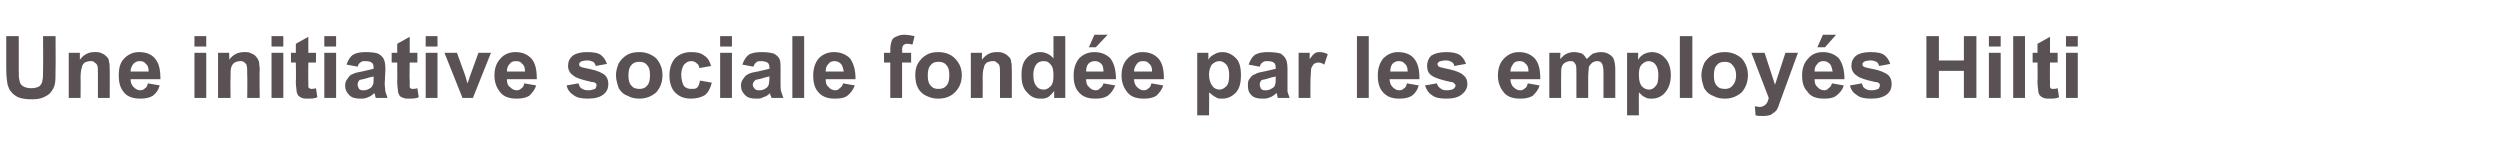 <?xml version="1.0" standalone="no"?><!DOCTYPE svg PUBLIC "-//W3C//DTD SVG 1.1//EN" "http://www.w3.org/Graphics/SVG/1.1/DTD/svg11.dtd"><svg xmlns="http://www.w3.org/2000/svg" version="1.1" width="360px" height="22.6px" viewBox="0 -5 360 22.6" style="top:-5px"><desc>Une initiative sociale fond e par les employ s Hilti</desc><defs/><g id="Polygon39257"><path d="m.9.2l1.8 0c0 0 0 4.8 0 4.8c0 .8 0 1.3.1 1.5c0 .4.2.7.5.9c.3.2.7.3 1.2.3c.5 0 .9-.1 1.2-.3c.2-.2.4-.5.4-.8c.1-.3.1-.8.1-1.5c.03 0 0-4.9 0-4.9l1.8 0c0 0 .03 4.65 0 4.7c0 1 0 1.8-.1 2.2c-.1.5-.3.8-.6 1.2c-.2.3-.6.5-1 .7c-.4.2-1 .3-1.7.3c-.9 0-1.5-.1-2-.3c-.4-.2-.8-.5-1-.8c-.3-.3-.4-.7-.5-1c-.1-.5-.2-1.3-.2-2.3c0 .03 0-4.7 0-4.7zm14.9 8.9l-1.7 0c0 0 .01-3.31 0-3.3c0-.7 0-1.2-.1-1.4c-.1-.2-.2-.3-.4-.4c-.1-.2-.3-.2-.6-.2c-.3 0-.5.1-.8.2c-.2.2-.4.4-.4.7c-.1.2-.2.7-.2 1.5c.03-.04 0 2.9 0 2.9l-1.7 0l0-6.5l1.6 0c0 0 .01.97 0 1c.6-.8 1.3-1.1 2.1-1.1c.4 0 .8 0 1.1.2c.3.1.5.3.7.5c.2.2.3.4.3.7c.1.3.1.7.1 1.2c.02-.03 0 4 0 4zm5.5-2.1c0 0 1.7.3 1.7.3c-.2.7-.5 1.1-1 1.5c-.5.3-1.1.4-1.8.4c-1.1 0-2-.3-2.5-1.1c-.4-.5-.6-1.3-.6-2.2c0-1.1.2-1.9.8-2.5c.6-.6 1.3-.9 2.1-.9c1 0 1.8.3 2.3.9c.6.7.8 1.6.8 3c0 0-4.3 0-4.3 0c0 .5.2.9.4 1.1c.3.3.6.5 1 .5c.3 0 .5-.1.7-.3c.2-.1.3-.3.4-.7zm.1-1.7c0-.5-.1-.9-.4-1.1c-.2-.3-.5-.4-.9-.4c-.3 0-.6.1-.9.4c-.2.3-.4.6-.4 1.1c0 0 2.6 0 2.6 0zm6.6-3.6l0-1.5l1.7 0l0 1.5l-1.7 0zm0 7.4l0-6.5l1.7 0l0 6.5l-1.7 0zm9.4 0l-1.8 0c0 0 .04-3.31 0-3.3c0-.7 0-1.2-.1-1.4c0-.2-.2-.3-.3-.4c-.2-.2-.4-.2-.6-.2c-.3 0-.6.1-.8.2c-.3.2-.4.4-.5.7c-.1.2-.1.7-.1 1.5c-.04-.04 0 2.9 0 2.9l-1.8 0l0-6.5l1.6 0c0 0 .04.97 0 1c.6-.8 1.3-1.1 2.2-1.1c.4 0 .7 0 1 .2c.3.1.6.3.7.5c.2.2.3.4.4.7c0 .3.1.7.1 1.2c-.05-.03 0 4 0 4zm1.7-7.4l0-1.5l1.7 0l0 1.5l-1.7 0zm0 7.4l0-6.5l1.7 0l0 6.5l-1.7 0zm6.4-6.5l0 1.4l-1.1 0c0 0-.03 2.6 0 2.6c0 .5 0 .8 0 .9c0 .1.1.2.2.2c0 .1.1.1.2.1c.2 0 .4 0 .7-.1c0 0 .2 1.3.2 1.3c-.4.2-.9.2-1.4.2c-.3 0-.6 0-.8-.1c-.3-.1-.4-.2-.6-.4c-.1-.2-.2-.4-.2-.7c0-.2-.1-.6-.1-1.2c.05.01 0-2.8 0-2.8l-.7 0l0-1.4l.7 0l0-1.3l1.8-1l0 2.3l1.1 0zm1.2-.9l0-1.5l1.7 0l0 1.5l-1.7 0zm0 7.4l0-6.5l1.7 0l0 6.5l-1.7 0zm4.8-4.5c0 0-1.6-.3-1.6-.3c.2-.6.5-1.1.9-1.4c.5-.3 1.1-.4 1.9-.4c.8 0 1.4.1 1.7.2c.4.2.7.5.8.7c.2.3.3.8.3 1.6c0 0-.1 2-.1 2c0 .5.1 1 .1 1.2c.1.3.2.6.3.9c0 0-1.7 0-1.7 0c0-.1-.1-.3-.1-.5c-.1-.1-.1-.2-.1-.2c-.3.3-.6.5-.9.6c-.4.2-.7.2-1.1.2c-.7 0-1.2-.1-1.6-.5c-.4-.4-.6-.8-.6-1.4c0-.3.1-.7.3-.9c.2-.3.4-.6.7-.7c.4-.2.8-.3 1.4-.4c.8-.2 1.4-.3 1.7-.4c0 0 0-.2 0-.2c0-.3-.1-.6-.3-.7c-.1-.1-.4-.2-.9-.2c-.3 0-.5 0-.7.2c-.2.1-.3.3-.4.6zm2.3 1.4c-.2.1-.6.1-1.1.3c-.4.1-.8.2-.9.2c-.2.2-.3.4-.3.7c0 .2.1.4.2.6c.2.2.4.2.7.2c.3 0 .6-.1.9-.3c.2-.1.3-.3.4-.5c.1-.2.1-.5.1-.9c0 0 0-.3 0-.3zm6.3-3.4l0 1.4l-1.1 0c0 0-.05 2.6 0 2.6c0 .5 0 .8 0 .9c0 .1.1.2.1.2c.1.1.2.1.3.1c.2 0 .4 0 .7-.1c0 0 .2 1.3.2 1.3c-.4.2-.9.2-1.4.2c-.3 0-.6 0-.8-.1c-.3-.1-.5-.2-.6-.4c-.1-.2-.2-.4-.2-.7c0-.2-.1-.6-.1-1.2c.03.01 0-2.8 0-2.8l-.8 0l0-1.4l.8 0l0-1.3l1.8-1l0 2.3l1.1 0zm1.2-.9l0-1.5l1.7 0l0 1.5l-1.7 0zm0 7.4l0-6.5l1.7 0l0 6.5l-1.7 0zm5.3 0l-2.6-6.5l1.8 0l1.2 3.3c0 0 .33 1.13.3 1.1c.1-.2.2-.4.2-.5c.1-.2.1-.4.2-.6c-.01.03 1.2-3.3 1.2-3.3l1.8 0l-2.6 6.5l-1.5 0zm8.9-2.1c0 0 1.7.3 1.7.3c-.2.7-.6 1.1-1 1.5c-.5.3-1.1.4-1.8.4c-1.1 0-2-.3-2.5-1.1c-.4-.5-.7-1.3-.7-2.2c0-1.1.3-1.9.9-2.5c.5-.6 1.3-.9 2.1-.9c1 0 1.7.3 2.3.9c.6.7.8 1.6.8 3c0 0-4.3 0-4.3 0c0 .5.1.9.4 1.1c.3.3.6.5 1 .5c.3 0 .5-.1.7-.3c.2-.1.3-.3.4-.7zm.1-1.7c0-.5-.1-.9-.4-1.1c-.2-.3-.5-.4-.9-.4c-.4 0-.7.1-.9.4c-.3.3-.4.6-.4 1.1c0 0 2.6 0 2.6 0zm6 2c0 0 1.7-.3 1.7-.3c.1.3.2.6.4.7c.3.2.6.3 1 .3c.4 0 .7-.1 1-.2c.1-.2.2-.3.2-.5c0-.1 0-.2-.1-.3c-.1-.1-.3-.2-.6-.2c-1.4-.3-2.3-.6-2.6-.9c-.5-.3-.8-.8-.8-1.4c0-.6.2-1.1.7-1.5c.4-.3 1.1-.5 2-.5c.9 0 1.6.1 2 .4c.4.3.7.7.9 1.3c0 0-1.6.3-1.6.3c-.1-.3-.2-.5-.4-.6c-.2-.1-.5-.2-.8-.2c-.5 0-.8.1-1 .2c-.1.1-.2.2-.2.3c0 .2 0 .3.2.4c.1.1.7.2 1.6.4c.9.2 1.5.5 1.9.8c.3.3.5.7.5 1.3c0 .6-.2 1.1-.7 1.5c-.5.4-1.3.6-2.2.6c-.9 0-1.6-.1-2.1-.5c-.5-.3-.9-.8-1-1.4zm7.1-1.5c0-.6.2-1.2.4-1.7c.3-.5.7-.9 1.2-1.2c.5-.3 1.1-.4 1.8-.4c.9 0 1.7.3 2.4.9c.6.7.9 1.5.9 2.4c0 1-.3 1.8-.9 2.5c-.7.6-1.5.9-2.4.9c-.6 0-1.2-.1-1.7-.4c-.6-.2-1-.6-1.3-1.1c-.2-.6-.4-1.2-.4-1.9zm1.8.1c0 .6.1 1.1.4 1.4c.3.4.7.5 1.2.5c.4 0 .8-.1 1.1-.5c.3-.3.4-.8.4-1.5c0-.6-.1-1.1-.4-1.4c-.3-.4-.7-.5-1.1-.5c-.5 0-.9.1-1.2.5c-.3.3-.4.8-.4 1.5zm11.9-1.4c0 0-1.7.3-1.7.3c0-.3-.2-.6-.4-.7c-.2-.2-.4-.3-.8-.3c-.4 0-.7.2-1 .5c-.2.3-.4.8-.4 1.4c0 .8.2 1.4.4 1.7c.3.3.6.4 1.1.4c.3 0 .6 0 .8-.2c.2-.2.3-.5.4-1c0 0 1.7.3 1.7.3c-.2.8-.5 1.4-1 1.8c-.5.3-1.2.5-2 .5c-1 0-1.7-.3-2.3-.9c-.5-.5-.8-1.4-.8-2.4c0-1.1.3-1.9.8-2.5c.6-.6 1.4-.9 2.3-.9c.8 0 1.4.1 1.9.5c.5.3.8.8 1 1.5zm1.3-2.8l0-1.5l1.7 0l0 1.5l-1.7 0zm0 7.4l0-6.5l1.7 0l0 6.5l-1.7 0zm4.8-4.5c0 0-1.6-.3-1.6-.3c.2-.6.5-1.1.9-1.4c.4-.3 1.1-.4 1.9-.4c.8 0 1.3.1 1.7.2c.4.2.7.5.8.7c.2.3.2.8.2 1.6c0 0 0 2 0 2c0 .5 0 1 .1 1.2c.1.3.2.6.3.9c0 0-1.7 0-1.7 0c0-.1-.1-.3-.2-.5c0-.1 0-.2 0-.2c-.3.3-.6.5-1 .6c-.3.2-.6.2-1 .2c-.7 0-1.2-.1-1.6-.5c-.4-.4-.6-.8-.6-1.4c0-.3.1-.7.3-.9c.2-.3.4-.6.7-.7c.3-.2.8-.3 1.4-.4c.8-.2 1.3-.3 1.7-.4c0 0 0-.2 0-.2c0-.3-.1-.6-.3-.7c-.2-.1-.5-.2-.9-.2c-.3 0-.6 0-.7.2c-.2.1-.3.3-.4.6zm2.3 1.4c-.3.1-.6.1-1.1.3c-.5.1-.8.2-.9.2c-.2.2-.4.4-.4.7c0 .2.1.4.3.6c.2.2.4.2.7.2c.3 0 .6-.1.9-.3c.2-.1.3-.3.4-.5c0-.2.1-.5.1-.9c0 0 0-.3 0-.3zm3.3 3.1l0-8.9l1.7 0l0 8.9l-1.7 0zm7.3-2.1c0 0 1.7.3 1.7.3c-.3.7-.6 1.1-1.1 1.5c-.4.3-1 .4-1.8.4c-1.1 0-1.9-.3-2.5-1.1c-.4-.5-.6-1.3-.6-2.2c0-1.1.3-1.9.8-2.5c.6-.6 1.3-.9 2.2-.9c.9 0 1.7.3 2.3.9c.5.7.8 1.6.8 3c0 0-4.3 0-4.3 0c0 .5.1.9.4 1.1c.2.3.6.5 1 .5c.2 0 .5-.1.6-.3c.2-.1.4-.3.5-.7zm.1-1.7c-.1-.5-.2-.9-.4-1.1c-.3-.3-.6-.4-.9-.4c-.4 0-.7.1-.9.4c-.3.3-.4.6-.4 1.1c0 0 2.6 0 2.6 0zm5.8-2.7l.9 0c0 0 .03-.47 0-.5c0-.5.1-.9.2-1.2c.1-.3.3-.5.6-.6c.4-.2.7-.3 1.2-.3c.5 0 1 .1 1.5.2c0 0-.3 1.2-.3 1.2c-.2 0-.5-.1-.8-.1c-.2 0-.4.1-.5.2c-.1.1-.2.3-.2.7c.04-.04 0 .4 0 .4l1.3 0l0 1.4l-1.3 0l0 5.1l-1.7 0l0-5.1l-.9 0l0-1.4zm4.5 3.2c0-.6.1-1.2.4-1.7c.3-.5.7-.9 1.2-1.2c.5-.3 1.1-.4 1.7-.4c1 0 1.8.3 2.4.9c.7.7 1 1.5 1 2.4c0 1-.3 1.8-1 2.5c-.6.6-1.4.9-2.4.9c-.6 0-1.1-.1-1.7-.4c-.5-.2-.9-.6-1.2-1.1c-.3-.6-.4-1.2-.4-1.9zm1.8.1c0 .6.1 1.1.4 1.4c.3.4.7.5 1.1.5c.5 0 .9-.1 1.2-.5c.3-.3.4-.8.4-1.5c0-.6-.1-1.1-.4-1.4c-.3-.4-.7-.5-1.2-.5c-.4 0-.8.1-1.1.5c-.3.3-.4.8-.4 1.5zm12.1 3.2l-1.7 0c0 0 .01-3.31 0-3.3c0-.7 0-1.2-.1-1.4c-.1-.2-.2-.3-.4-.4c-.1-.2-.3-.2-.6-.2c-.3 0-.5.1-.8.2c-.2.2-.4.4-.4.7c-.1.2-.2.7-.2 1.5c.03-.04 0 2.9 0 2.9l-1.7 0l0-6.5l1.6 0c0 0 .01.97 0 1c.6-.8 1.3-1.1 2.1-1.1c.4 0 .8 0 1.1.2c.3.1.5.3.7.5c.2.2.3.4.3.7c.1.3.1.7.1 1.2c.02-.03 0 4 0 4zm7.7 0l-1.6 0c0 0 .01-.95 0-1c-.3.4-.6.7-.9.9c-.4.2-.7.2-1.1.2c-.8 0-1.4-.3-1.9-.9c-.6-.6-.8-1.4-.8-2.5c0-1.1.2-1.9.8-2.5c.5-.5 1.1-.8 1.9-.8c.7 0 1.4.3 1.9.9c-.01-.02 0-3.2 0-3.2l1.7 0l0 8.9zm-4.6-3.4c0 .7.1 1.2.3 1.5c.3.5.7.7 1.2.7c.4 0 .7-.2 1-.5c.3-.3.4-.8.4-1.5c0-.8-.1-1.3-.4-1.6c-.3-.4-.6-.5-1-.5c-.4 0-.8.1-1.1.5c-.2.3-.4.8-.4 1.4zm10.1 1.3c0 0 1.7.3 1.7.3c-.3.7-.6 1.1-1.1 1.5c-.5.3-1 .4-1.8.4c-1.1 0-1.9-.3-2.5-1.1c-.4-.5-.6-1.3-.6-2.2c0-1.1.3-1.9.8-2.5c.6-.6 1.3-.9 2.2-.9c.9 0 1.7.3 2.3.9c.5.7.8 1.6.8 3c0 0-4.3 0-4.3 0c0 .5.1.9.4 1.1c.2.3.6.5 1 .5c.2 0 .5-.1.6-.3c.2-.1.4-.3.5-.7zm0-1.7c0-.5-.1-.9-.3-1.1c-.3-.3-.6-.4-.9-.4c-.4 0-.7.1-1 .4c-.2.3-.3.6-.3 1.1c0 0 2.5 0 2.5 0zm-2.1-3.5l.8-1.8l1.9 0l-1.7 1.8l-1 0zm9 5.2c0 0 1.7.3 1.7.3c-.2.7-.6 1.1-1 1.5c-.5.3-1.1.4-1.8.4c-1.1 0-2-.3-2.5-1.1c-.4-.5-.7-1.3-.7-2.2c0-1.1.3-1.9.9-2.5c.6-.6 1.3-.9 2.1-.9c1 0 1.7.3 2.3.9c.6.7.8 1.6.8 3c0 0-4.3 0-4.3 0c0 .5.2.9.4 1.1c.3.3.6.5 1 .5c.3 0 .5-.1.7-.3c.2-.1.3-.3.4-.7zm.1-1.7c0-.5-.1-.9-.4-1.1c-.2-.3-.5-.4-.9-.4c-.4 0-.7.1-.9.4c-.2.3-.4.6-.4 1.1c0 0 2.6 0 2.6 0zm6.5-2.7l1.6 0c0 0 .02.97 0 1c.2-.4.5-.6.9-.8c.3-.2.7-.3 1.1-.3c.8 0 1.4.3 2 .9c.5.5.7 1.4.7 2.4c0 1.1-.2 1.9-.7 2.5c-.6.6-1.2.9-2 .9c-.3 0-.7 0-.9-.2c-.3-.1-.6-.4-1-.7c.04 0 0 3.3 0 3.3l-1.7 0l0-9zm1.7 3.1c0 .8.2 1.3.5 1.7c.2.3.6.5 1 .5c.4 0 .7-.2 1-.5c.3-.3.4-.8.4-1.6c0-.6-.1-1.1-.4-1.5c-.3-.3-.6-.5-1-.5c-.4 0-.8.2-1.1.5c-.2.3-.4.8-.4 1.4zm7.3-1.1c0 0-1.6-.3-1.6-.3c.2-.6.5-1.1.9-1.4c.5-.3 1.1-.4 1.9-.4c.8 0 1.4.1 1.8.2c.3.2.6.5.7.7c.2.3.3.8.3 1.6c0 0 0 2 0 2c0 .5 0 1 0 1.2c.1.3.2.6.3.9c0 0-1.7 0-1.7 0c0-.1-.1-.3-.1-.5c0-.1-.1-.2-.1-.2c-.3.3-.6.5-.9.6c-.4.2-.7.2-1.1.2c-.7 0-1.2-.1-1.6-.5c-.4-.4-.5-.8-.5-1.4c0-.3 0-.7.2-.9c.2-.3.4-.6.8-.7c.3-.2.7-.3 1.3-.4c.8-.2 1.4-.3 1.7-.4c0 0 0-.2 0-.2c0-.3-.1-.6-.3-.7c-.1-.1-.4-.2-.9-.2c-.3 0-.5 0-.7.2c-.2.1-.3.3-.4.6zm2.3 1.4c-.2.1-.6.1-1.1.3c-.4.1-.7.2-.9.2c-.2.2-.3.4-.3.7c0 .2.1.4.2.6c.2.2.4.2.7.2c.3 0 .6-.1.9-.3c.2-.1.4-.3.4-.5c.1-.2.1-.5.1-.9c0 0 0-.3 0-.3zm5 3.1l-1.7 0l0-6.5l1.6 0c0 0-.02.94 0 .9c.3-.4.5-.7.7-.8c.2-.2.5-.2.8-.2c.3 0 .7.1 1.1.3c0 0-.5 1.5-.5 1.5c-.3-.2-.6-.3-.9-.3c-.2 0-.4.1-.6.2c-.1.1-.3.4-.4.7c0 .4-.1 1.1-.1 2.2c0 0 0 2 0 2zm6.7 0l0-8.9l1.7 0l0 8.9l-1.7 0zm7.2-2.1c0 0 1.7.3 1.7.3c-.2.7-.5 1.1-1 1.5c-.5.3-1.1.4-1.8.4c-1.1 0-1.9-.3-2.5-1.1c-.4-.5-.6-1.3-.6-2.2c0-1.1.3-1.9.8-2.5c.6-.6 1.3-.9 2.1-.9c1 0 1.8.3 2.3.9c.6.7.8 1.6.8 3c0 0-4.3 0-4.3 0c0 .5.2.9.4 1.1c.3.3.6.5 1 .5c.3 0 .5-.1.7-.3c.2-.1.3-.3.4-.7zm.1-1.7c0-.5-.1-.9-.4-1.1c-.2-.3-.5-.4-.9-.4c-.3 0-.6.1-.9.4c-.2.3-.3.6-.3 1.1c0 0 2.5 0 2.5 0zm2.5 2c0 0 1.7-.3 1.7-.3c.1.3.3.6.5.7c.2.2.5.3.9.3c.5 0 .8-.1 1-.2c.2-.2.3-.3.3-.5c0-.1-.1-.2-.2-.3c-.1-.1-.2-.2-.5-.2c-1.4-.3-2.3-.6-2.7-.9c-.5-.3-.7-.8-.7-1.4c0-.6.2-1.1.6-1.5c.5-.3 1.2-.5 2.1-.5c.9 0 1.5.1 2 .4c.4.3.7.7.9 1.3c0 0-1.7.3-1.7.3c0-.3-.2-.5-.4-.6c-.2-.1-.4-.2-.8-.2c-.4 0-.8.1-1 .2c-.1.1-.2.2-.2.3c0 .2.1.3.2.4c.2.1.7.2 1.6.4c.9.2 1.6.5 1.9.8c.4.3.6.7.6 1.3c0 .6-.3 1.1-.8 1.5c-.5.4-1.2.6-2.2.6c-.9 0-1.6-.1-2.1-.5c-.5-.3-.8-.8-1-1.4zm14.8-.3c0 0 1.7.3 1.7.3c-.2.7-.6 1.1-1 1.5c-.5.3-1.1.4-1.8.4c-1.1 0-2-.3-2.5-1.1c-.4-.5-.7-1.3-.7-2.2c0-1.1.3-1.9.9-2.5c.6-.6 1.3-.9 2.1-.9c1 0 1.7.3 2.3.9c.6.7.8 1.6.8 3c0 0-4.3 0-4.3 0c0 .5.2.9.4 1.1c.3.3.6.5 1 .5c.3 0 .5-.1.7-.3c.2-.1.3-.3.4-.7zm.1-1.7c0-.5-.1-.9-.4-1.1c-.2-.3-.5-.4-.9-.4c-.4 0-.7.1-.9.4c-.2.3-.4.6-.4 1.1c0 0 2.6 0 2.6 0zm3-2.7l1.6 0c0 0-.05.9 0 .9c.5-.7 1.2-1 2-1c.4 0 .7.1 1.1.2c.3.2.5.5.7.8c.3-.3.6-.6.9-.8c.4-.1.7-.2 1.1-.2c.5 0 .9.1 1.2.3c.3.2.6.4.7.8c.1.3.2.7.2 1.4c0-.04 0 4.1 0 4.1l-1.7 0c0 0-.01-3.7 0-3.7c0-.6-.1-1.1-.2-1.2c-.1-.3-.4-.4-.7-.4c-.3 0-.5.1-.7.2c-.2.2-.4.4-.5.6c0 .3-.1.8-.1 1.4c0-.01 0 3.1 0 3.1l-1.7 0c0 0-.01-3.55 0-3.6c0-.6 0-1-.1-1.2c-.1-.2-.2-.3-.3-.4c-.1-.1-.3-.1-.5-.1c-.3 0-.5.1-.7.2c-.2.1-.4.3-.5.6c-.1.3-.1.7-.1 1.4c-.01-.05 0 3.1 0 3.1l-1.7 0l0-6.5zm11.2 0l1.6 0c0 0-.04.97 0 1c.2-.4.5-.6.8-.8c.4-.2.8-.3 1.2-.3c.7 0 1.4.3 1.9.9c.5.5.8 1.4.8 2.4c0 1.1-.3 1.9-.8 2.5c-.5.6-1.2.9-1.9.9c-.4 0-.7 0-1-.2c-.3-.1-.6-.4-.9-.7c-.02 0 0 3.3 0 3.3l-1.7 0l0-9zm1.7 3.1c0 .8.1 1.3.4 1.7c.3.3.6.5 1.1.5c.3 0 .7-.2.9-.5c.3-.3.4-.8.4-1.6c0-.6-.1-1.1-.4-1.5c-.2-.3-.6-.5-1-.5c-.4 0-.7.2-1 .5c-.3.3-.4.8-.4 1.4zm5.9 3.4l0-8.9l1.8 0l0 8.9l-1.8 0zm3.1-3.3c0-.6.2-1.2.4-1.7c.3-.5.7-.9 1.2-1.2c.6-.3 1.1-.4 1.8-.4c.9 0 1.7.3 2.4.9c.6.7.9 1.5.9 2.4c0 1-.3 1.8-.9 2.5c-.7.6-1.5.9-2.4.9c-.6 0-1.2-.1-1.7-.4c-.6-.2-1-.6-1.3-1.1c-.2-.6-.4-1.2-.4-1.9zm1.8.1c0 .6.1 1.1.4 1.4c.3.4.7.5 1.2.5c.4 0 .8-.1 1.1-.5c.3-.3.5-.8.5-1.5c0-.6-.2-1.1-.5-1.4c-.3-.4-.7-.5-1.1-.5c-.5 0-.9.1-1.2.5c-.3.3-.4.8-.4 1.5zm5.4-3.3l1.9 0l1.5 4.6l1.5-4.6l1.8 0l-2.3 6.3c0 0-.39 1.09-.4 1.1c-.1.4-.3.7-.4.9c-.2.2-.3.3-.5.4c-.2.2-.4.3-.6.3c-.3.1-.6.1-.9.1c-.3 0-.7 0-1-.1c0 0-.1-1.3-.1-1.3c.2 0 .5.1.7.1c.4 0 .7-.2.9-.4c.2-.2.3-.5.4-.9c.01.02-2.5-6.5-2.5-6.5zm11.6 4.4c0 0 1.7.3 1.7.3c-.2.7-.6 1.1-1.1 1.5c-.4.3-1 .4-1.7.4c-1.2 0-2-.3-2.5-1.1c-.5-.5-.7-1.3-.7-2.2c0-1.1.3-1.9.9-2.5c.5-.6 1.2-.9 2.1-.9c.9 0 1.7.3 2.3.9c.5.7.8 1.6.8 3c0 0-4.3 0-4.3 0c0 .5.1.9.4 1.1c.2.3.6.5 1 .5c.2 0 .5-.1.6-.3c.2-.1.4-.3.5-.7zm.1-1.7c-.1-.5-.2-.9-.4-1.1c-.3-.3-.6-.4-.9-.4c-.4 0-.7.1-.9.4c-.3.3-.4.6-.4 1.1c0 0 2.6 0 2.6 0zm-2.2-3.5l.8-1.8l1.9 0l-1.6 1.8l-1.1 0zm4.7 5.5c0 0 1.7-.3 1.7-.3c.1.3.2.6.4.7c.2.2.6.3 1 .3c.4 0 .7-.1 1-.2c.1-.2.2-.3.2-.5c0-.1 0-.2-.1-.3c-.1-.1-.3-.2-.6-.2c-1.4-.3-2.3-.6-2.6-.9c-.5-.3-.8-.8-.8-1.4c0-.6.2-1.1.7-1.5c.4-.3 1.1-.5 2-.5c.9 0 1.6.1 2 .4c.4.3.7.7.9 1.3c0 0-1.6.3-1.6.3c-.1-.3-.2-.5-.4-.6c-.2-.1-.5-.2-.8-.2c-.5 0-.8.1-1 .2c-.1.1-.2.2-.2.3c0 .2 0 .3.2.4c.1.1.6.2 1.6.4c.9.2 1.5.5 1.9.8c.3.3.5.7.5 1.3c0 .6-.2 1.1-.7 1.5c-.5.4-1.3.6-2.2.6c-.9 0-1.6-.1-2.1-.5c-.5-.3-.9-.8-1-1.4zm11 1.8l0-8.9l1.8 0l0 3.5l3.6 0l0-3.5l1.8 0l0 8.9l-1.8 0l0-3.9l-3.6 0l0 3.9l-1.8 0zm9-7.4l0-1.5l1.7 0l0 1.5l-1.7 0zm0 7.4l0-6.5l1.7 0l0 6.5l-1.7 0zm3.5 0l0-8.9l1.7 0l0 8.9l-1.7 0zm6.4-6.5l0 1.4l-1.1 0c0 0-.04 2.6 0 2.6c0 .5 0 .8 0 .9c0 .1.1.2.1.2c.1.1.2.1.3.1c.2 0 .4 0 .7-.1c0 0 .2 1.3.2 1.3c-.4.2-.9.2-1.4.2c-.3 0-.6 0-.8-.1c-.3-.1-.4-.2-.6-.4c-.1-.2-.2-.4-.2-.7c0-.2-.1-.6-.1-1.2c.04.01 0-2.8 0-2.8l-.7 0l0-1.4l.7 0l0-1.3l1.8-1l0 2.3l1.1 0zm1.2-.9l0-1.5l1.7 0l0 1.5l-1.7 0zm0 7.4l0-6.5l1.7 0l0 6.5l-1.7 0z" stroke="none" fill="#5a5154"/></g></svg>